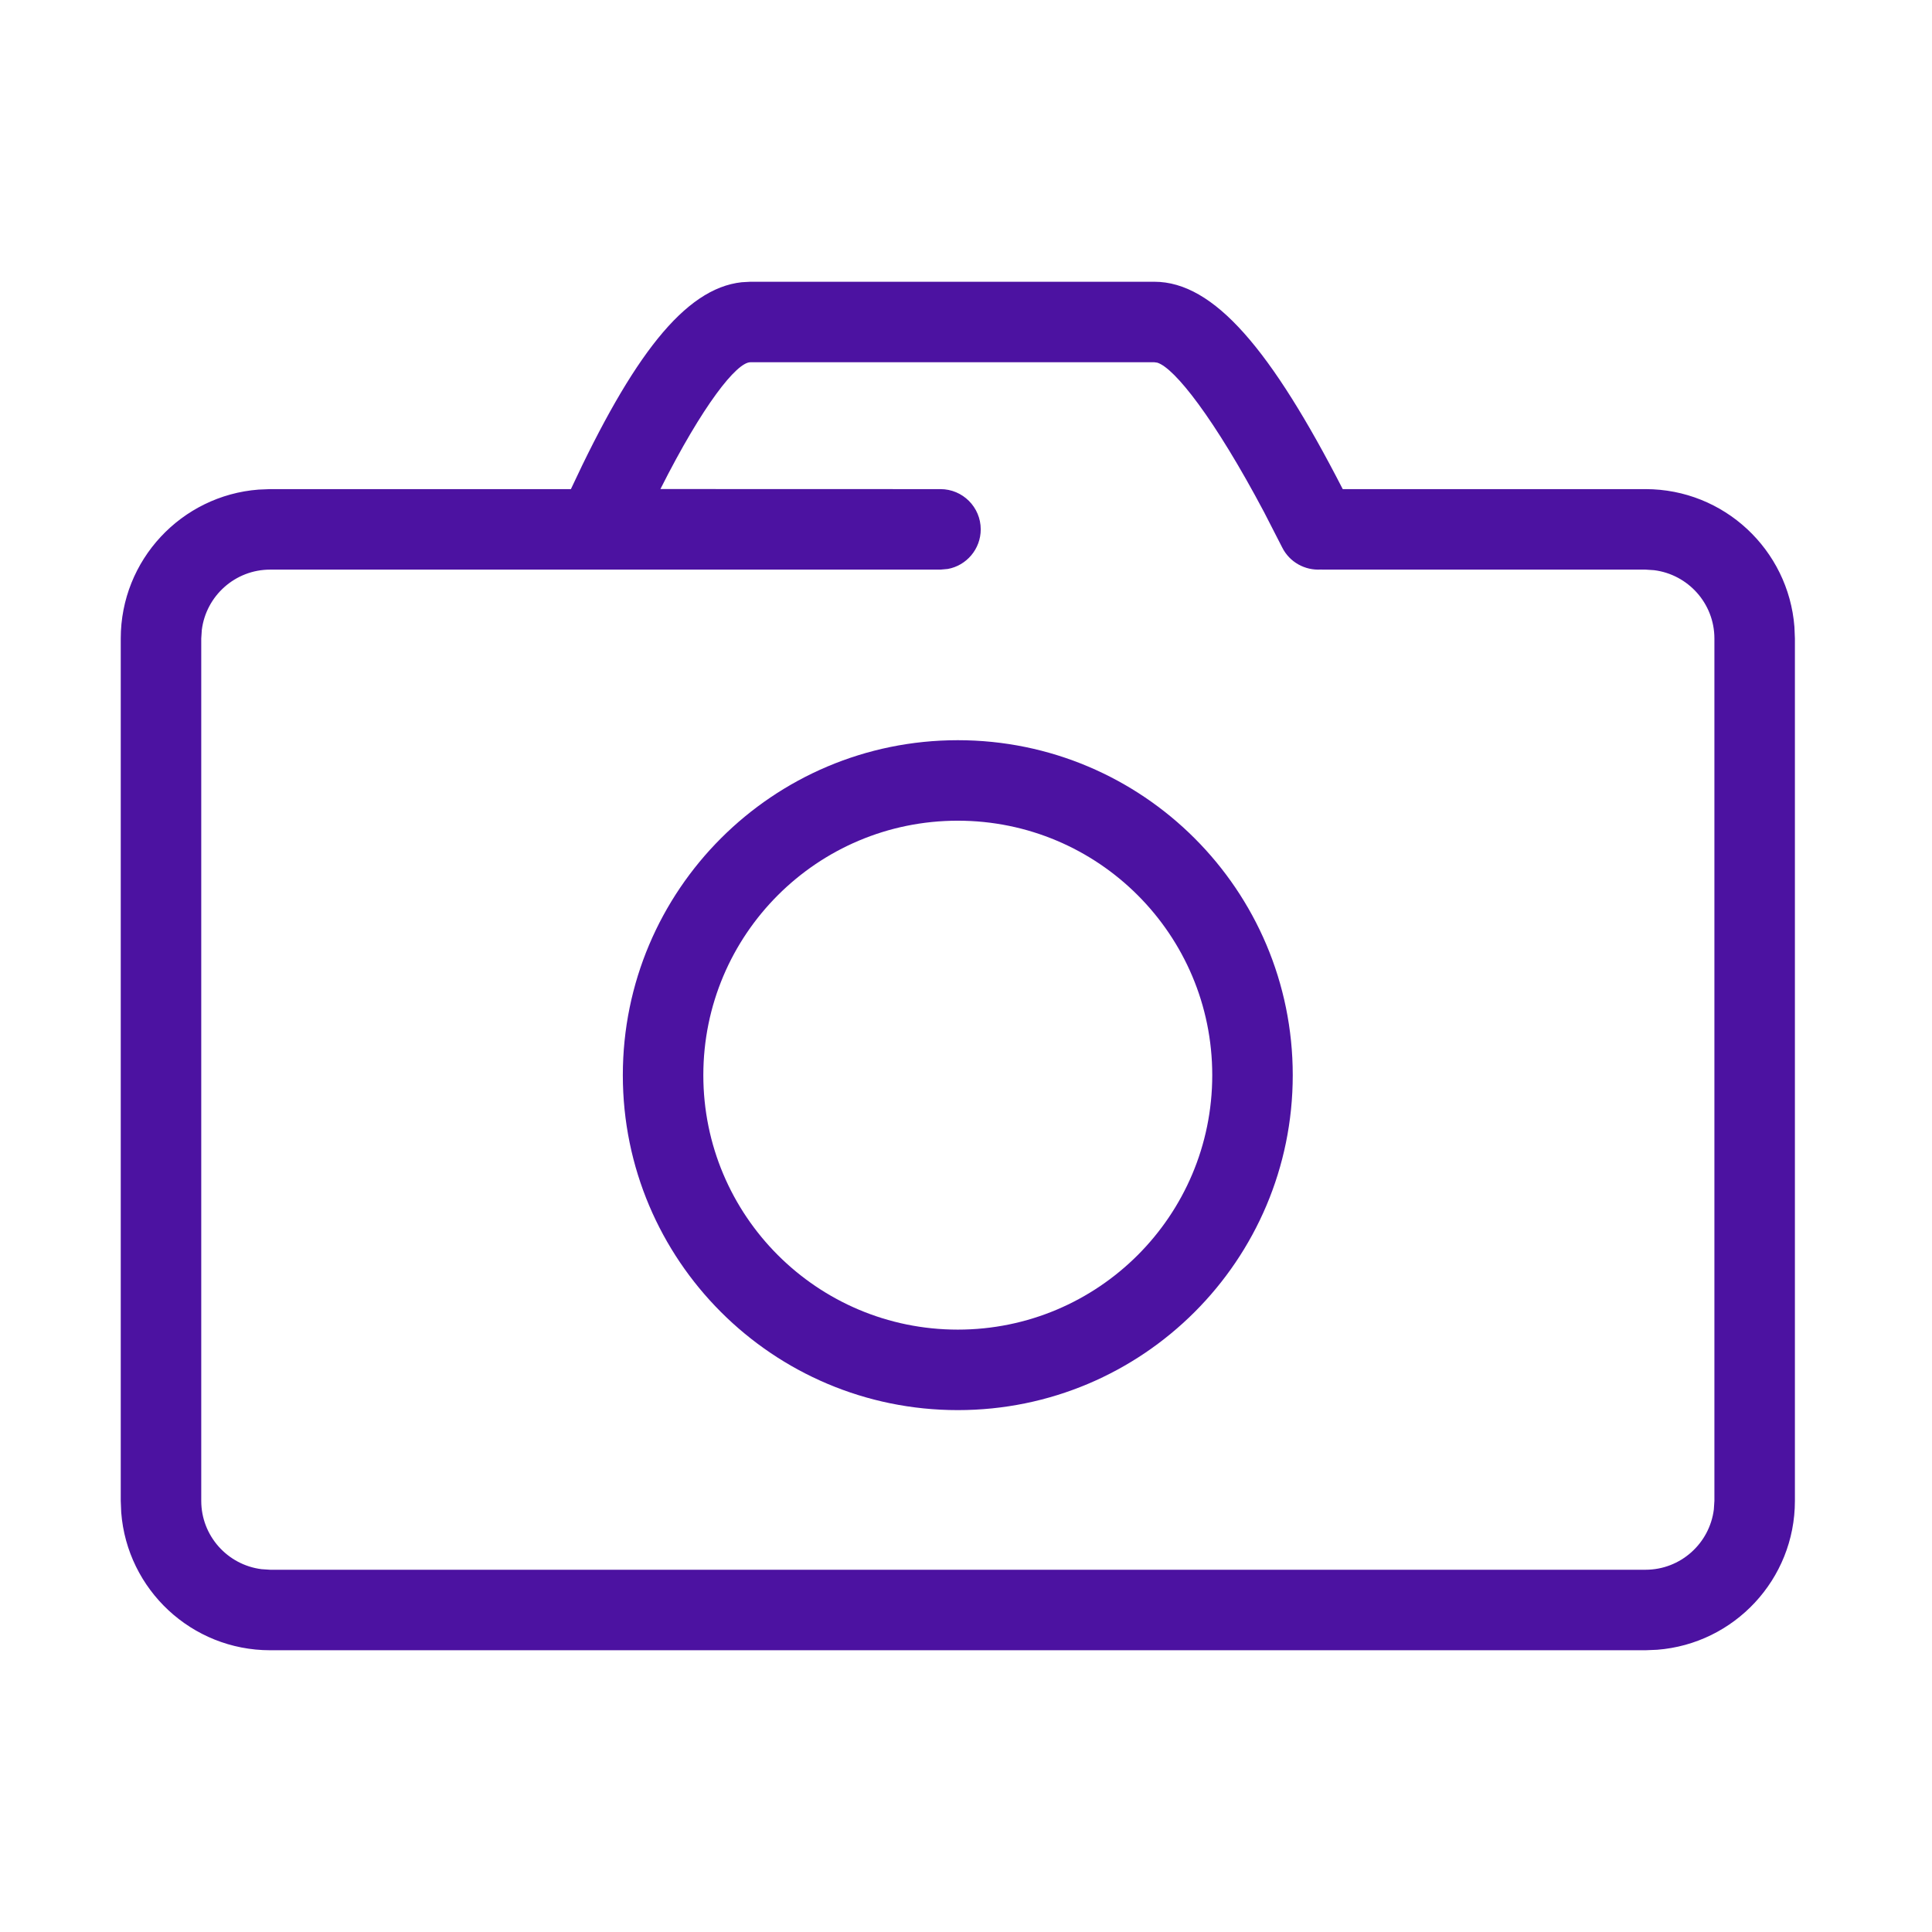 <svg height="24" viewBox="0 0 24 24" width="24" xmlns="http://www.w3.org/2000/svg"><path d="m12.839 0c.745 0 1.455.852 2.341 2.576l3.761 0c.976 0 1.776.754 1.85 1.711l.006.145v10.712c0 .976-.754 1.776-1.711 1.85l-.145.006h-17.085c-.976 0-1.776-.754-1.85-1.711l-.006-.145v-10.712c0-.976.754-1.776 1.711-1.85l.145-.006 3.736-0c.763-1.639 1.409-2.493 2.122-2.57l.108-.006zm0 1h-5.017c-.17 0-.59.527-1.118 1.575l3.479.001c.276 0 .5.224.5.5 0 .245-.177.45-.41.492l-.09.008h-8.327c-.436 0-.796.327-.849.749l-.007.107v10.712c0 .436.327.796.749.849l.107.007h17.085c.436 0 .796-.327.849-.749l.007-.107v-10.712c0-.436-.327-.796-.749-.849l-.107-.007h-4.005l-.028-.001c-.195.013-.389-.09-.481-.276l-.223-.435c-.619-1.168-1.113-1.793-1.328-1.859zm-2.441 4.695c2.298 0 4.161 1.863 4.161 4.161s-1.863 4.161-4.161 4.161c-2.298 0-4.161-1.863-4.161-4.161s1.863-4.161 4.161-4.161zm0 1c-1.746 0-3.161 1.415-3.161 3.161 0 1.746 1.415 3.161 3.161 3.161 1.746 0 3.161-1.415 3.161-3.161 0-1.746-1.415-3.161-3.161-3.161z" fill="#4c12a1" transform="translate(1.5 3.5)"/></svg>